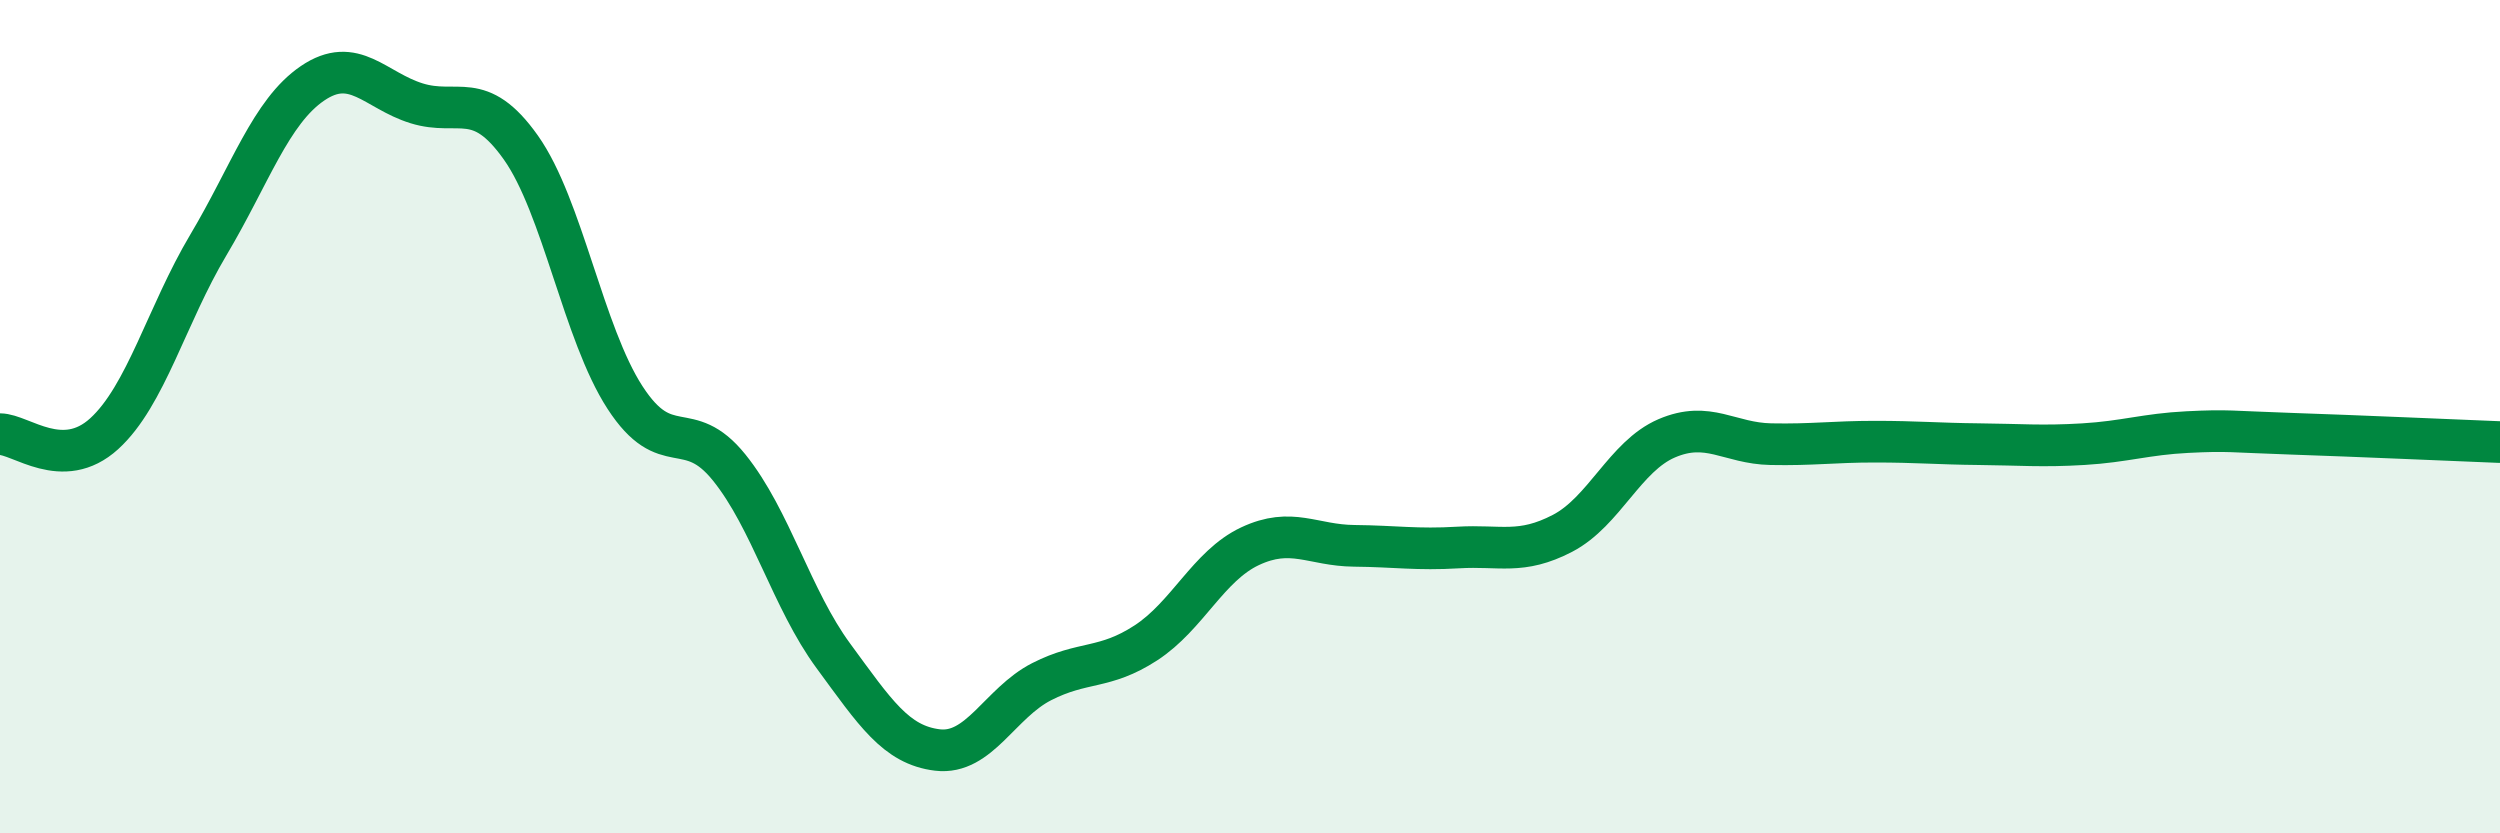 
    <svg width="60" height="20" viewBox="0 0 60 20" xmlns="http://www.w3.org/2000/svg">
      <path
        d="M 0,10.42 C 0.5,10.42 1.5,11.32 2.5,10.41 C 3.5,9.5 4,7.56 5,5.88 C 6,4.2 6.5,2.68 7.5,2 C 8.5,1.32 9,2.17 10,2.48 C 11,2.79 11.5,2.13 12.5,3.54 C 13.5,4.95 14,8 15,9.54 C 16,11.08 16.5,9.98 17.5,11.22 C 18.5,12.46 19,14.38 20,15.74 C 21,17.1 21.5,17.88 22.5,18 C 23.5,18.12 24,16.87 25,16.36 C 26,15.85 26.5,16.08 27.5,15.43 C 28.5,14.78 29,13.58 30,13.11 C 31,12.64 31.5,13.09 32.5,13.1 C 33.5,13.11 34,13.2 35,13.14 C 36,13.08 36.5,13.32 37.5,12.8 C 38.5,12.28 39,10.95 40,10.52 C 41,10.09 41.5,10.64 42.5,10.66 C 43.5,10.68 44,10.6 45,10.6 C 46,10.6 46.5,10.65 47.5,10.66 C 48.5,10.67 49,10.72 50,10.66 C 51,10.6 51.5,10.42 52.5,10.37 C 53.5,10.32 53.5,10.36 55,10.41 C 56.5,10.46 59,10.57 60,10.61L60 20L0 20Z"
        fill="#008740"
        opacity="0.1"
        stroke-linecap="round"
        stroke-linejoin="round"
      />
      <path
        d="M 0,10.42 C 0.5,10.42 1.5,11.32 2.5,10.41 C 3.5,9.5 4,7.56 5,5.88 C 6,4.2 6.5,2.68 7.5,2 C 8.5,1.32 9,2.17 10,2.48 C 11,2.79 11.5,2.13 12.5,3.54 C 13.5,4.95 14,8 15,9.54 C 16,11.08 16.5,9.98 17.5,11.22 C 18.5,12.46 19,14.38 20,15.74 C 21,17.1 21.5,17.88 22.5,18 C 23.5,18.12 24,16.87 25,16.36 C 26,15.85 26.5,16.08 27.5,15.43 C 28.5,14.78 29,13.58 30,13.11 C 31,12.64 31.5,13.09 32.5,13.1 C 33.5,13.11 34,13.2 35,13.14 C 36,13.08 36.5,13.32 37.5,12.8 C 38.5,12.28 39,10.95 40,10.52 C 41,10.09 41.5,10.64 42.5,10.66 C 43.5,10.68 44,10.6 45,10.6 C 46,10.6 46.5,10.65 47.5,10.66 C 48.5,10.67 49,10.72 50,10.66 C 51,10.6 51.5,10.42 52.5,10.37 C 53.5,10.32 53.5,10.36 55,10.41 C 56.5,10.46 59,10.57 60,10.61"
        stroke="#008740"
        stroke-width="1"
        fill="none"
        stroke-linecap="round"
        stroke-linejoin="round"
      />
    </svg>
  
